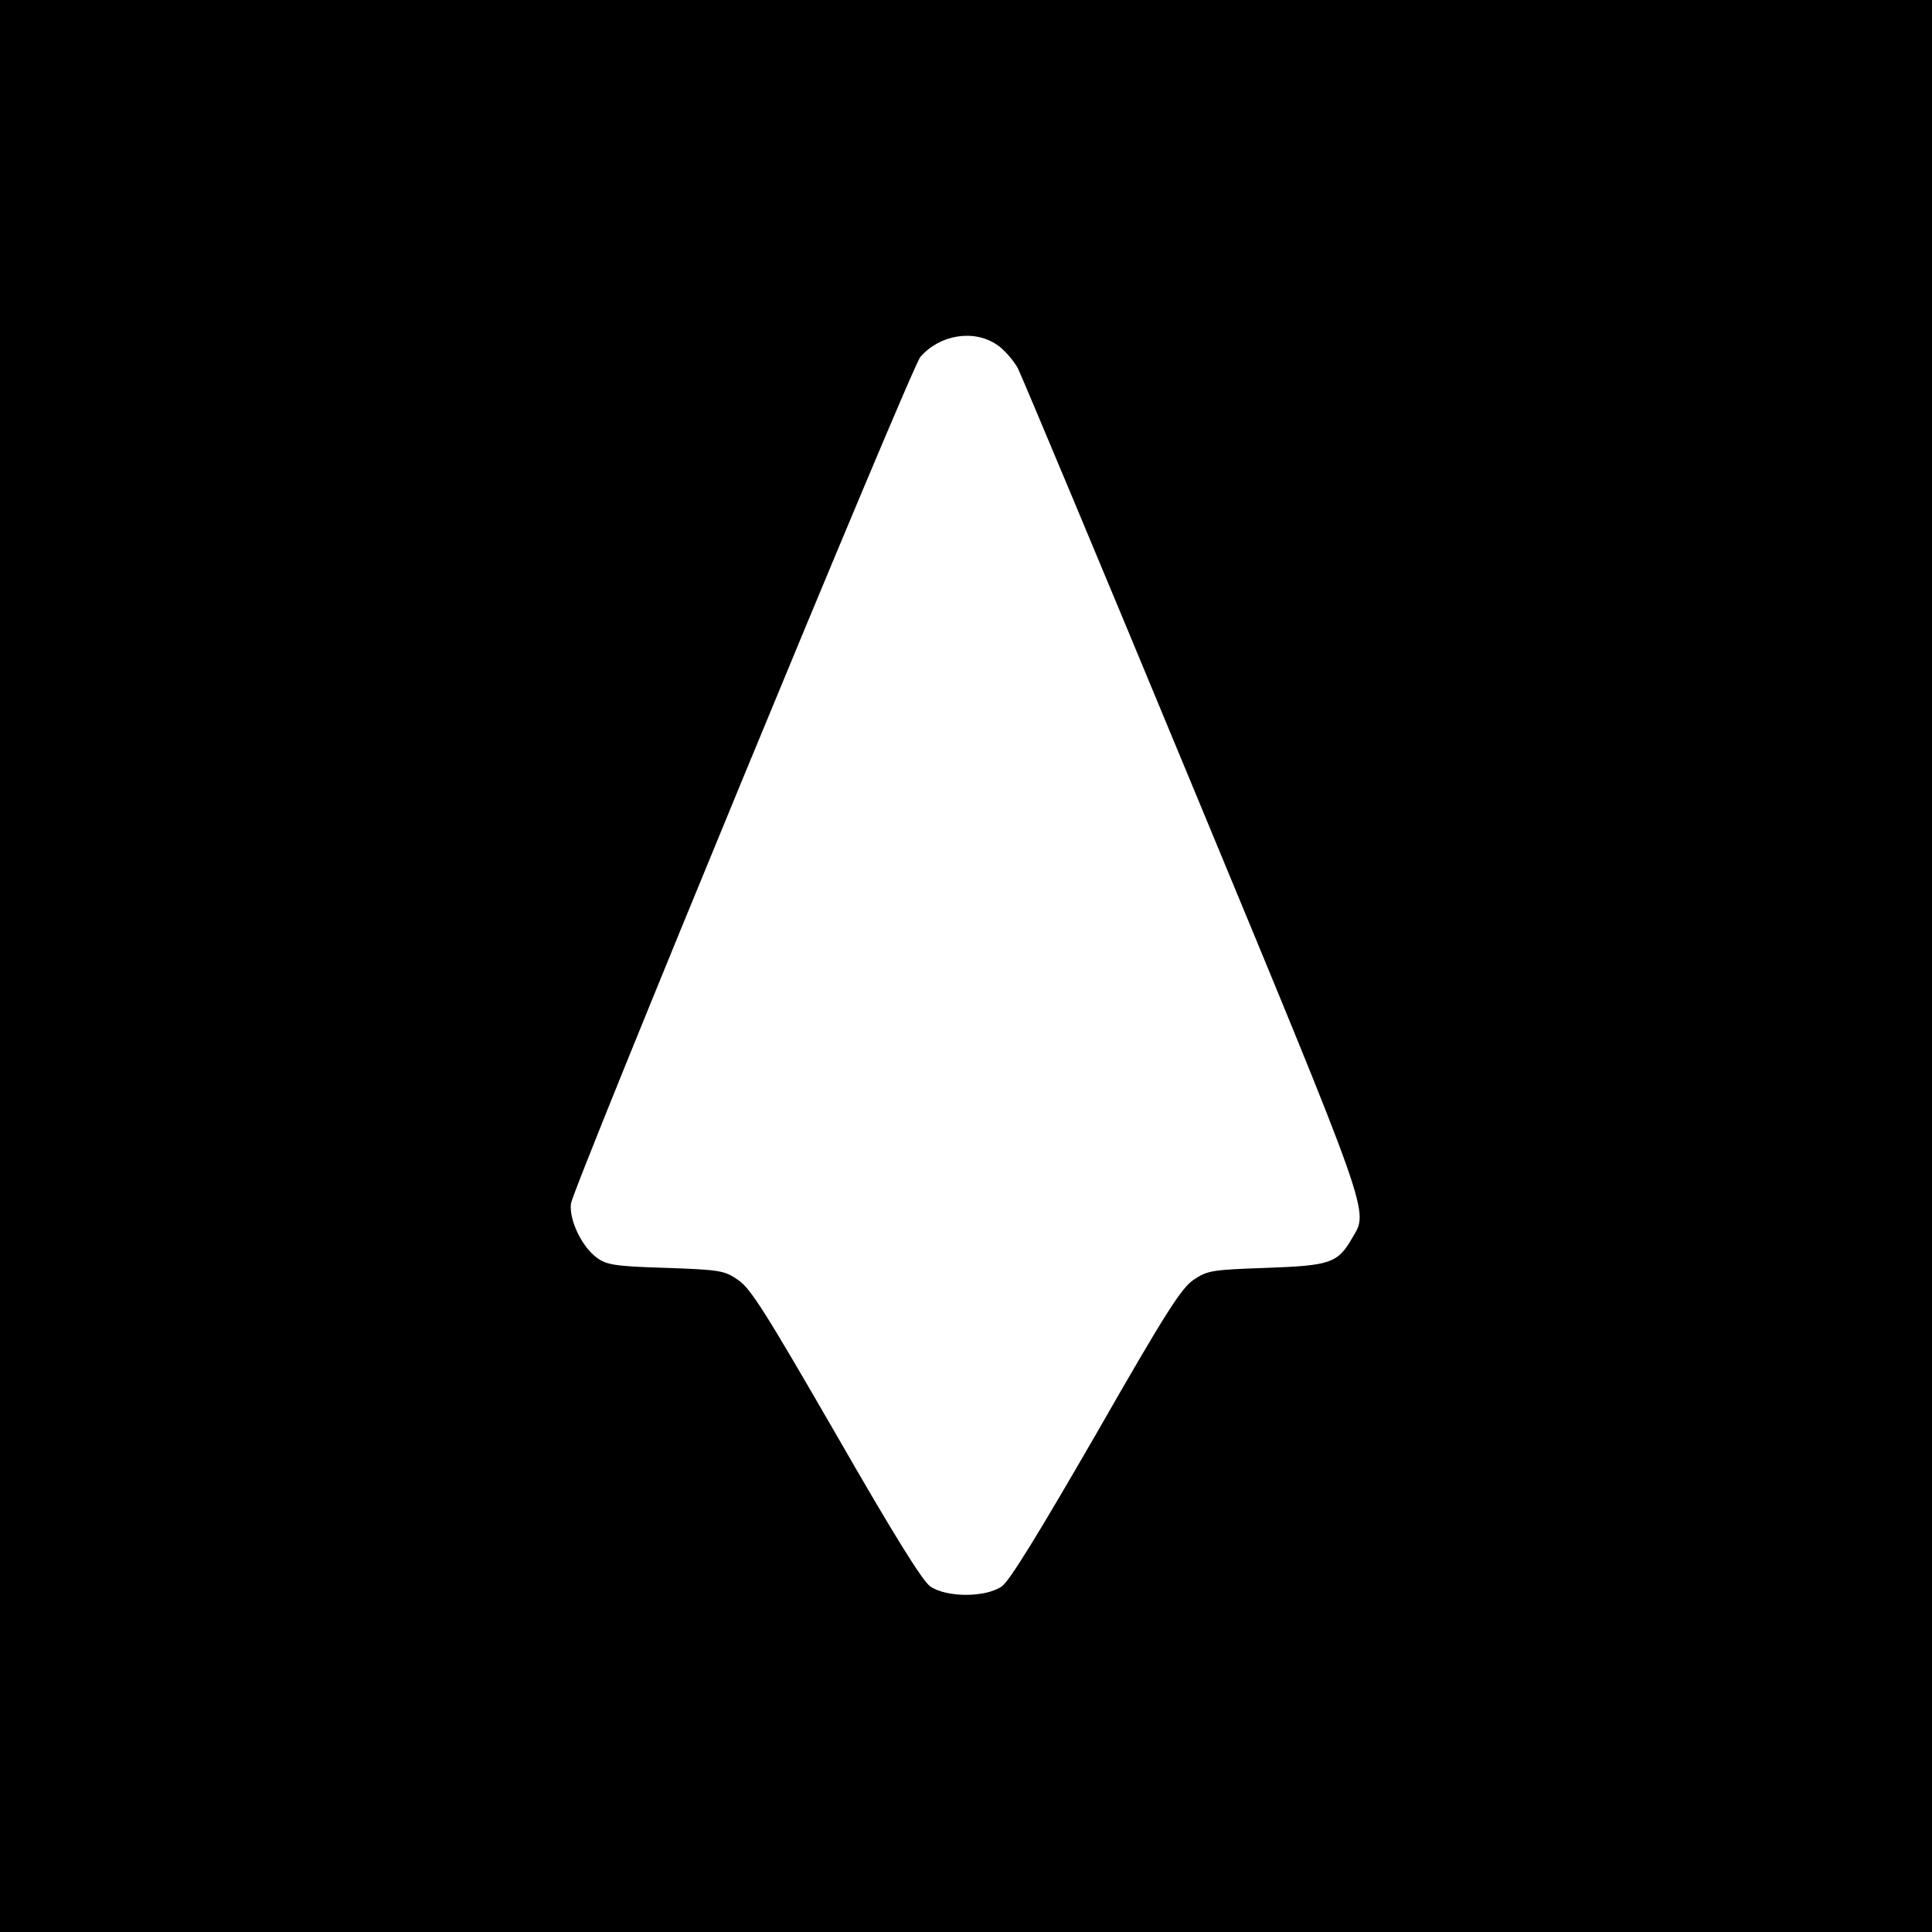<?xml version="1.0" standalone="no"?>
<!DOCTYPE svg PUBLIC "-//W3C//DTD SVG 20010904//EN"
 "http://www.w3.org/TR/2001/REC-SVG-20010904/DTD/svg10.dtd">
<svg version="1.0" xmlns="http://www.w3.org/2000/svg"
 width="512pt" height="512pt" viewBox="0 0 512 512"
 preserveAspectRatio="xMidYMid meet">
<g transform="translate(0,512) scale(0.1,-0.1)"
fill="#000000" stroke="none">
<path d="M0 2560 l0 -2560 2560 0 2560 0 0 2560 0 2560 -2560 0 -2560 0 0
-2560z m2641 1647 c19 -12 44 -41 56 -62 11 -22 220 -521 464 -1110 478 -1153
466 -1122 423 -1195 -39 -68 -59 -74 -229 -80 -143 -5 -155 -7 -191 -31 -33
-22 -73 -84 -259 -409 -152 -263 -229 -389 -250 -404 -43 -30 -147 -30 -190 0
-21 15 -99 141 -250 404 -186 322 -226 386 -259 408 -36 25 -48 27 -191 32
-134 4 -157 8 -182 26 -41 29 -75 101 -70 144 5 42 902 2217 926 2244 51 59
141 74 202 33z"/>
</g>
</svg>
